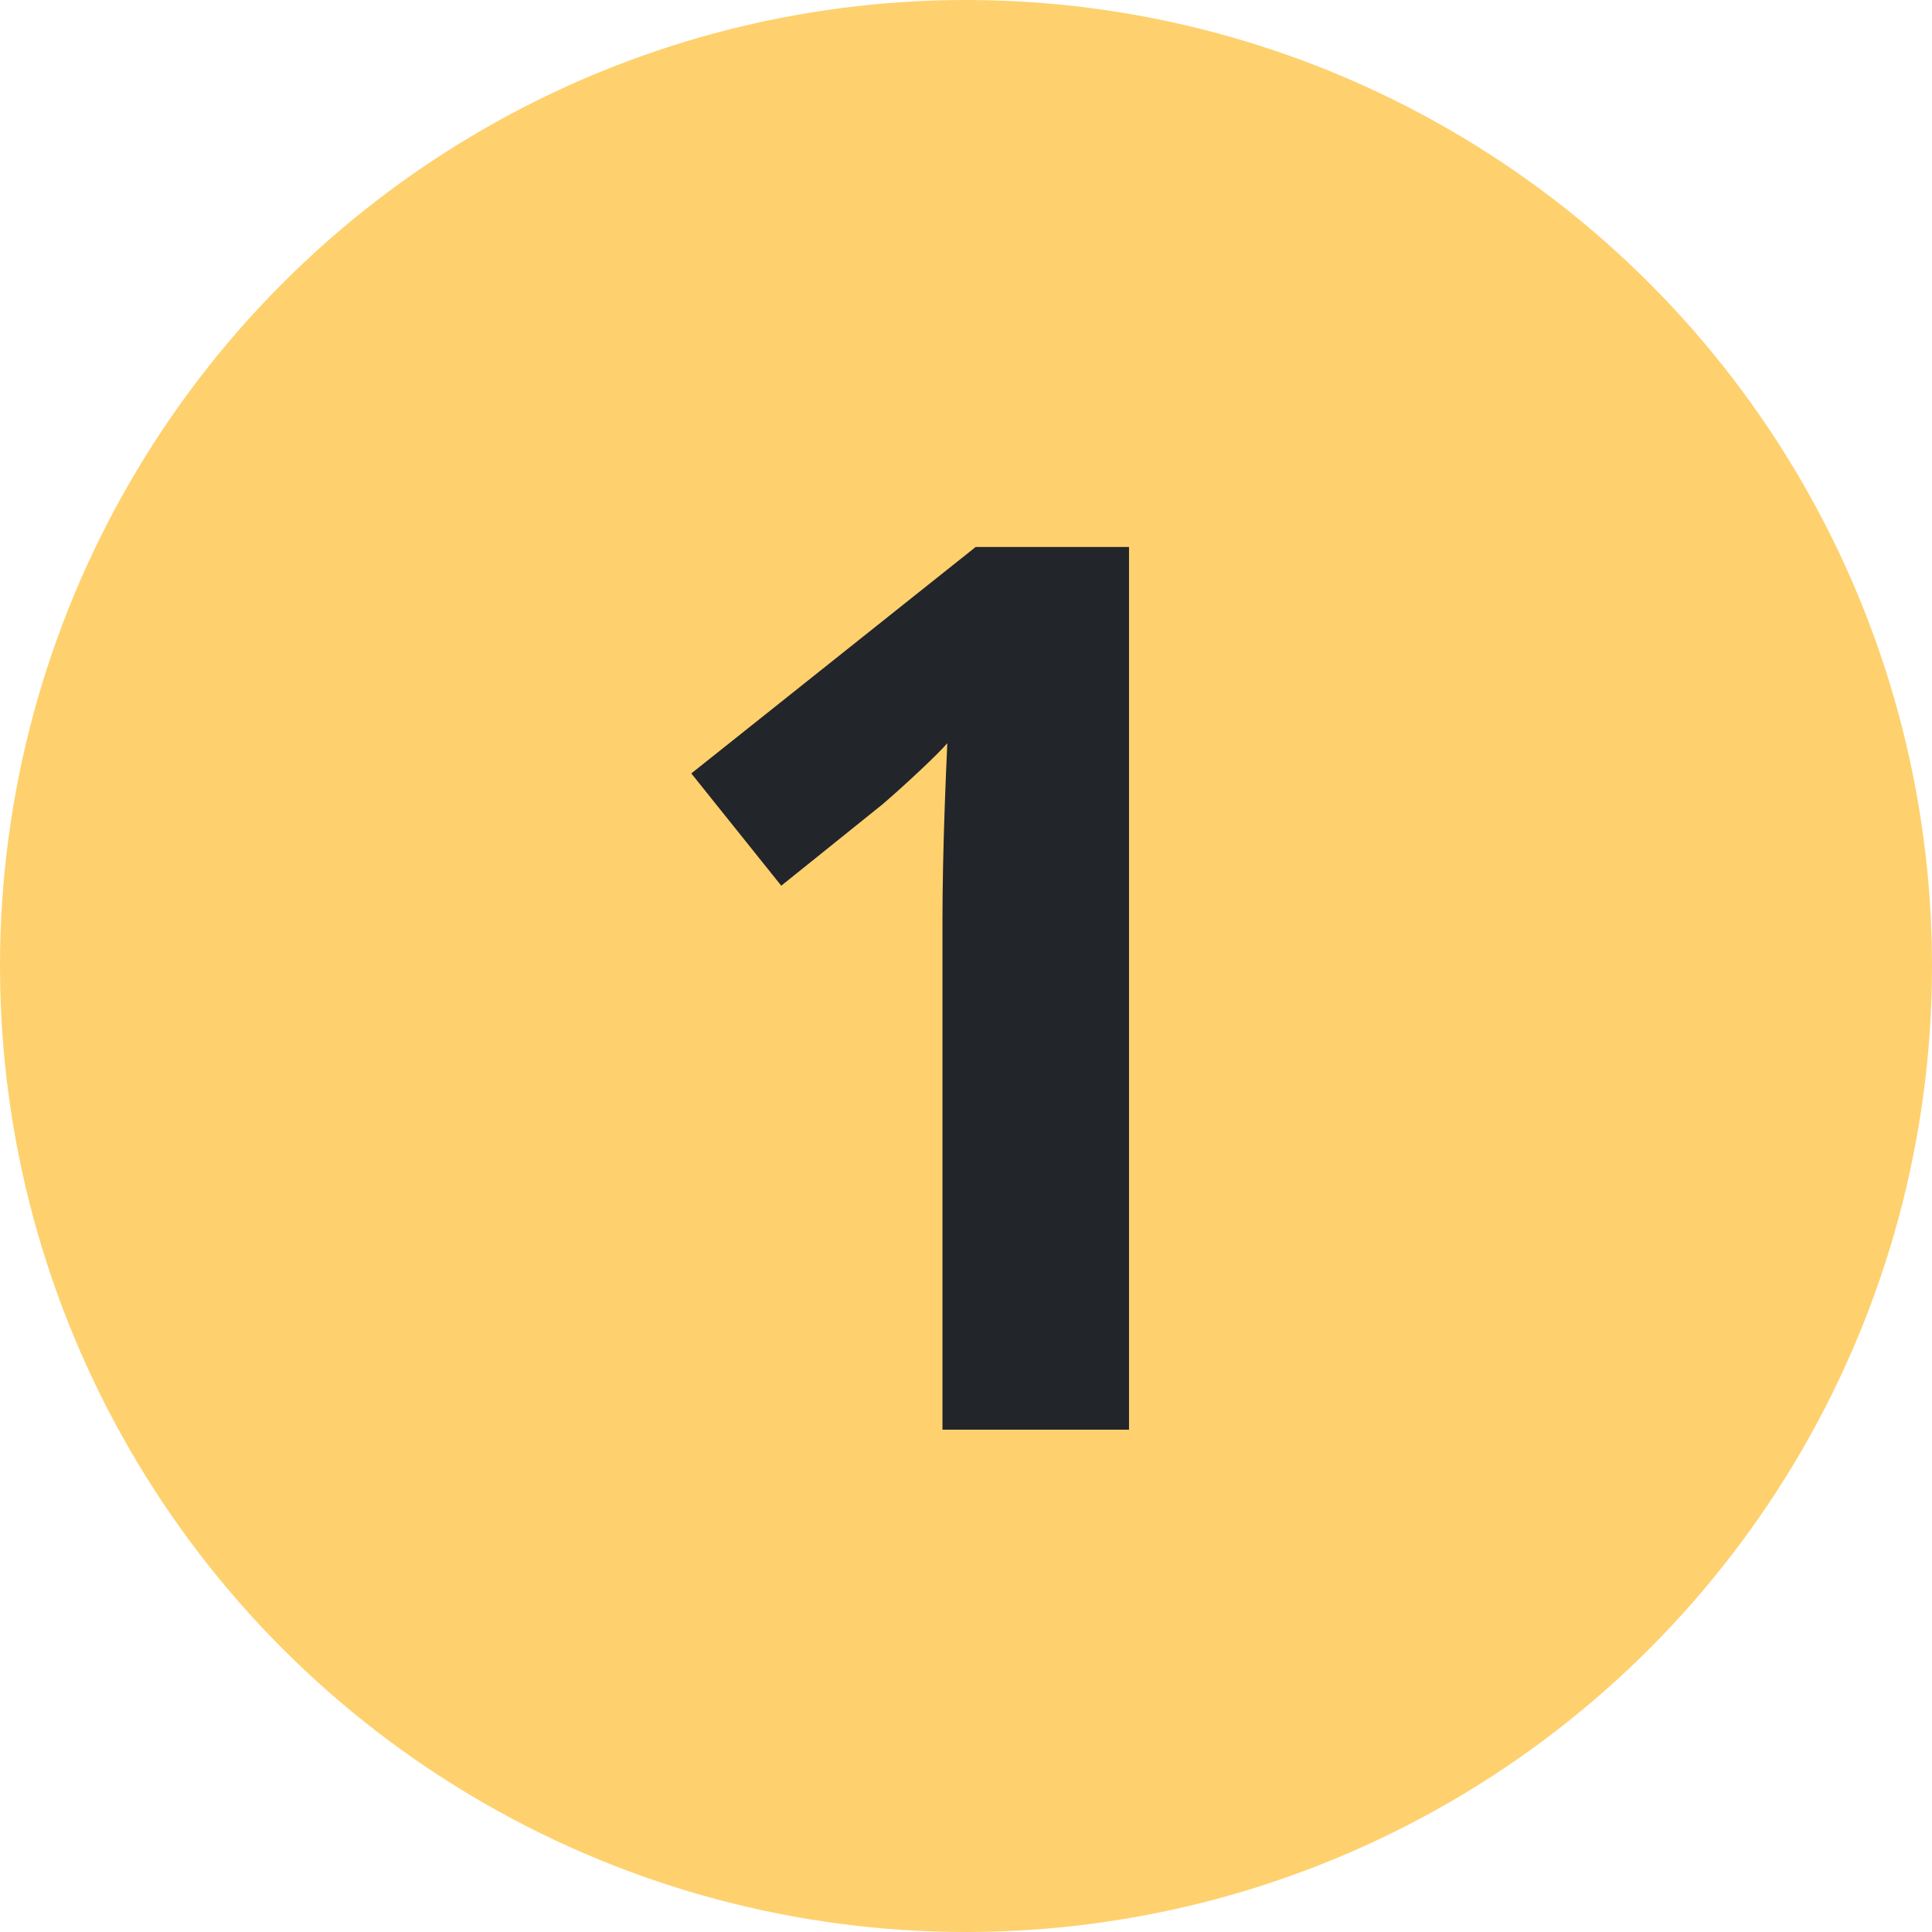 <svg width="50" height="50" viewBox="0 0 50 50" fill="none" xmlns="http://www.w3.org/2000/svg">
<circle cx="25" cy="25" r="25" fill="#FED16E"/>
<path d="M29.219 37H24.391V23.781C24.391 23.417 24.396 22.969 24.406 22.438C24.417 21.896 24.432 21.344 24.453 20.781C24.474 20.208 24.495 19.693 24.516 19.234C24.401 19.37 24.167 19.604 23.812 19.938C23.469 20.26 23.146 20.552 22.844 20.812L20.219 22.922L17.891 20.016L25.25 14.156H29.219V37Z" fill="#22252A"/>
</svg>
